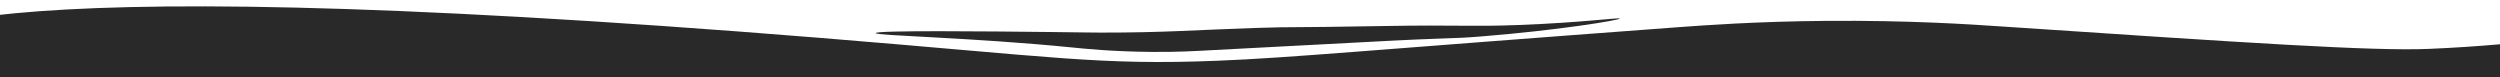 <?xml version="1.0" encoding="UTF-8"?>
<svg id="Layer_1" data-name="Layer 1" xmlns="http://www.w3.org/2000/svg" version="1.1" viewBox="0 0 3520 108.9">
  <defs>
    <style>
      .cls-1 {
        fill: #292929;
        stroke-width: 0px;
      }
    </style>
  </defs>
  <path class="cls-1" d="M3753.5,142.4C2117.9,267.5,25.6,383.3-161,164.6c-12-14.1-42.3-49.6-20.1-82.2,19.8-29,73.5-131.2,1335.5-29.1,329.8,26.7,394,38.9,560,32.2,104.1-4.2,199.4-13.9,649.7-47.3,35.6-2.6,109-8,206.2-8.8,116.9-1,204.1,4.9,245.6,7.7,349.8,23.4,524.7,35.1,604.5,31.7,280-11.9,441.5-72.2,468.1-44.5,22,22.8-59.8,75.7-135,118.1Z"/>
  <path class="cls-1" d="M2085.9,51.3c-50.7,4-31.8.7-170.2,8.3-69,3.8-138.1,7.1-207.1,10.9-26.9,1.5-51.8,2.9-86.5,2.6-54.7-.4-95.2-4.5-111.7-6.2-144.9-14.4-277.7-16.5-277.4-20.3.4-4.1,156.3-2.5,247.9-1.5,46.6.5,44.4.7,68.3.8,92.9.1,132.9-3.8,223.9-6.7,55.1-1.7,28.6,0,172.8-2.5,111.7-2,120.6,1.2,192.7-1.5,89.3-3.4,141.9-10.8,142.1-9.1.3,2.3-88.4,16.7-194.9,25.2Z"/>
</svg>